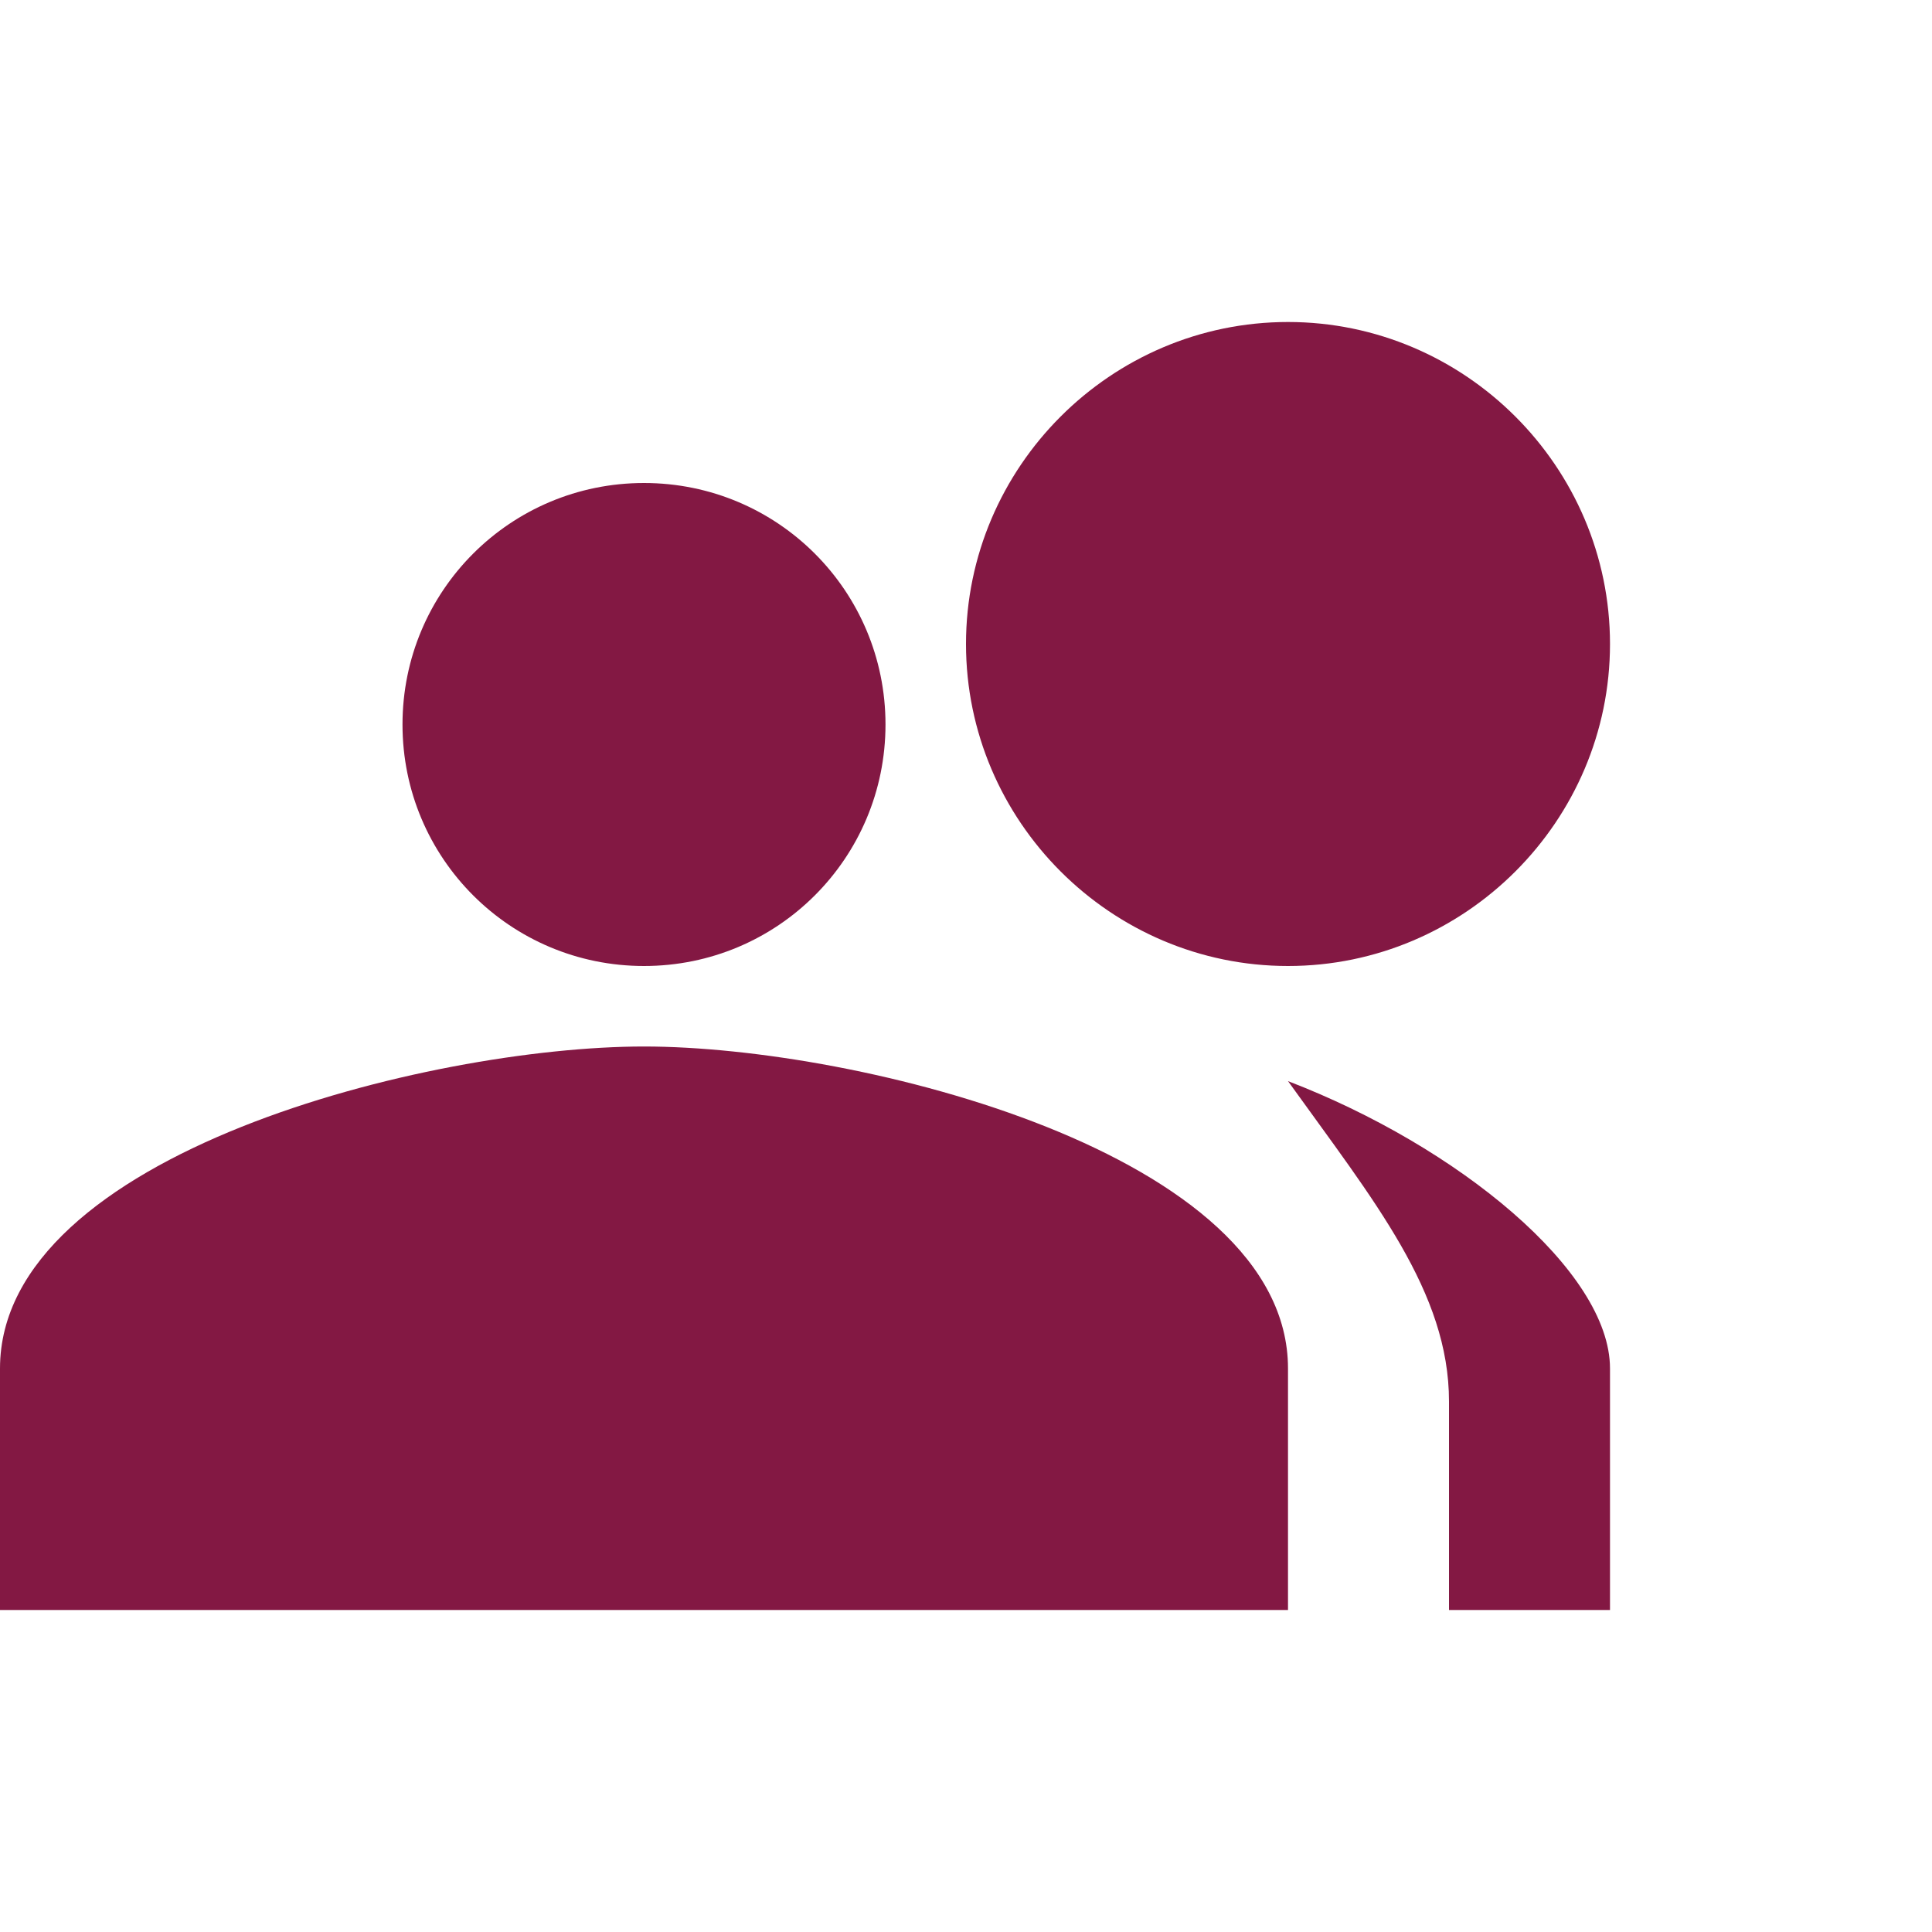 <svg width="24" height="24" viewBox="0 0 24 24" fill="none" xmlns="http://www.w3.org/2000/svg">
  <path d="M16 4C18.2 4 20 5.8 20 8S18.2 12 16 12 12 10.2 12 8 13.8 4 16 4ZM8 6C9.66 6 11 7.34 11 9S9.66 12 8 12 5 10.66 5 9 6.34 6 8 6ZM8 13C10.67 13 16 14.33 16 17V20H0V17C0 14.33 5.33 13 8 13ZM16 13.43C18.11 14.24 20 15.79 20 17V20H18V17.41C18 16.05 17.07 14.92 16 13.43Z" fill="#831843"/>
</svg>